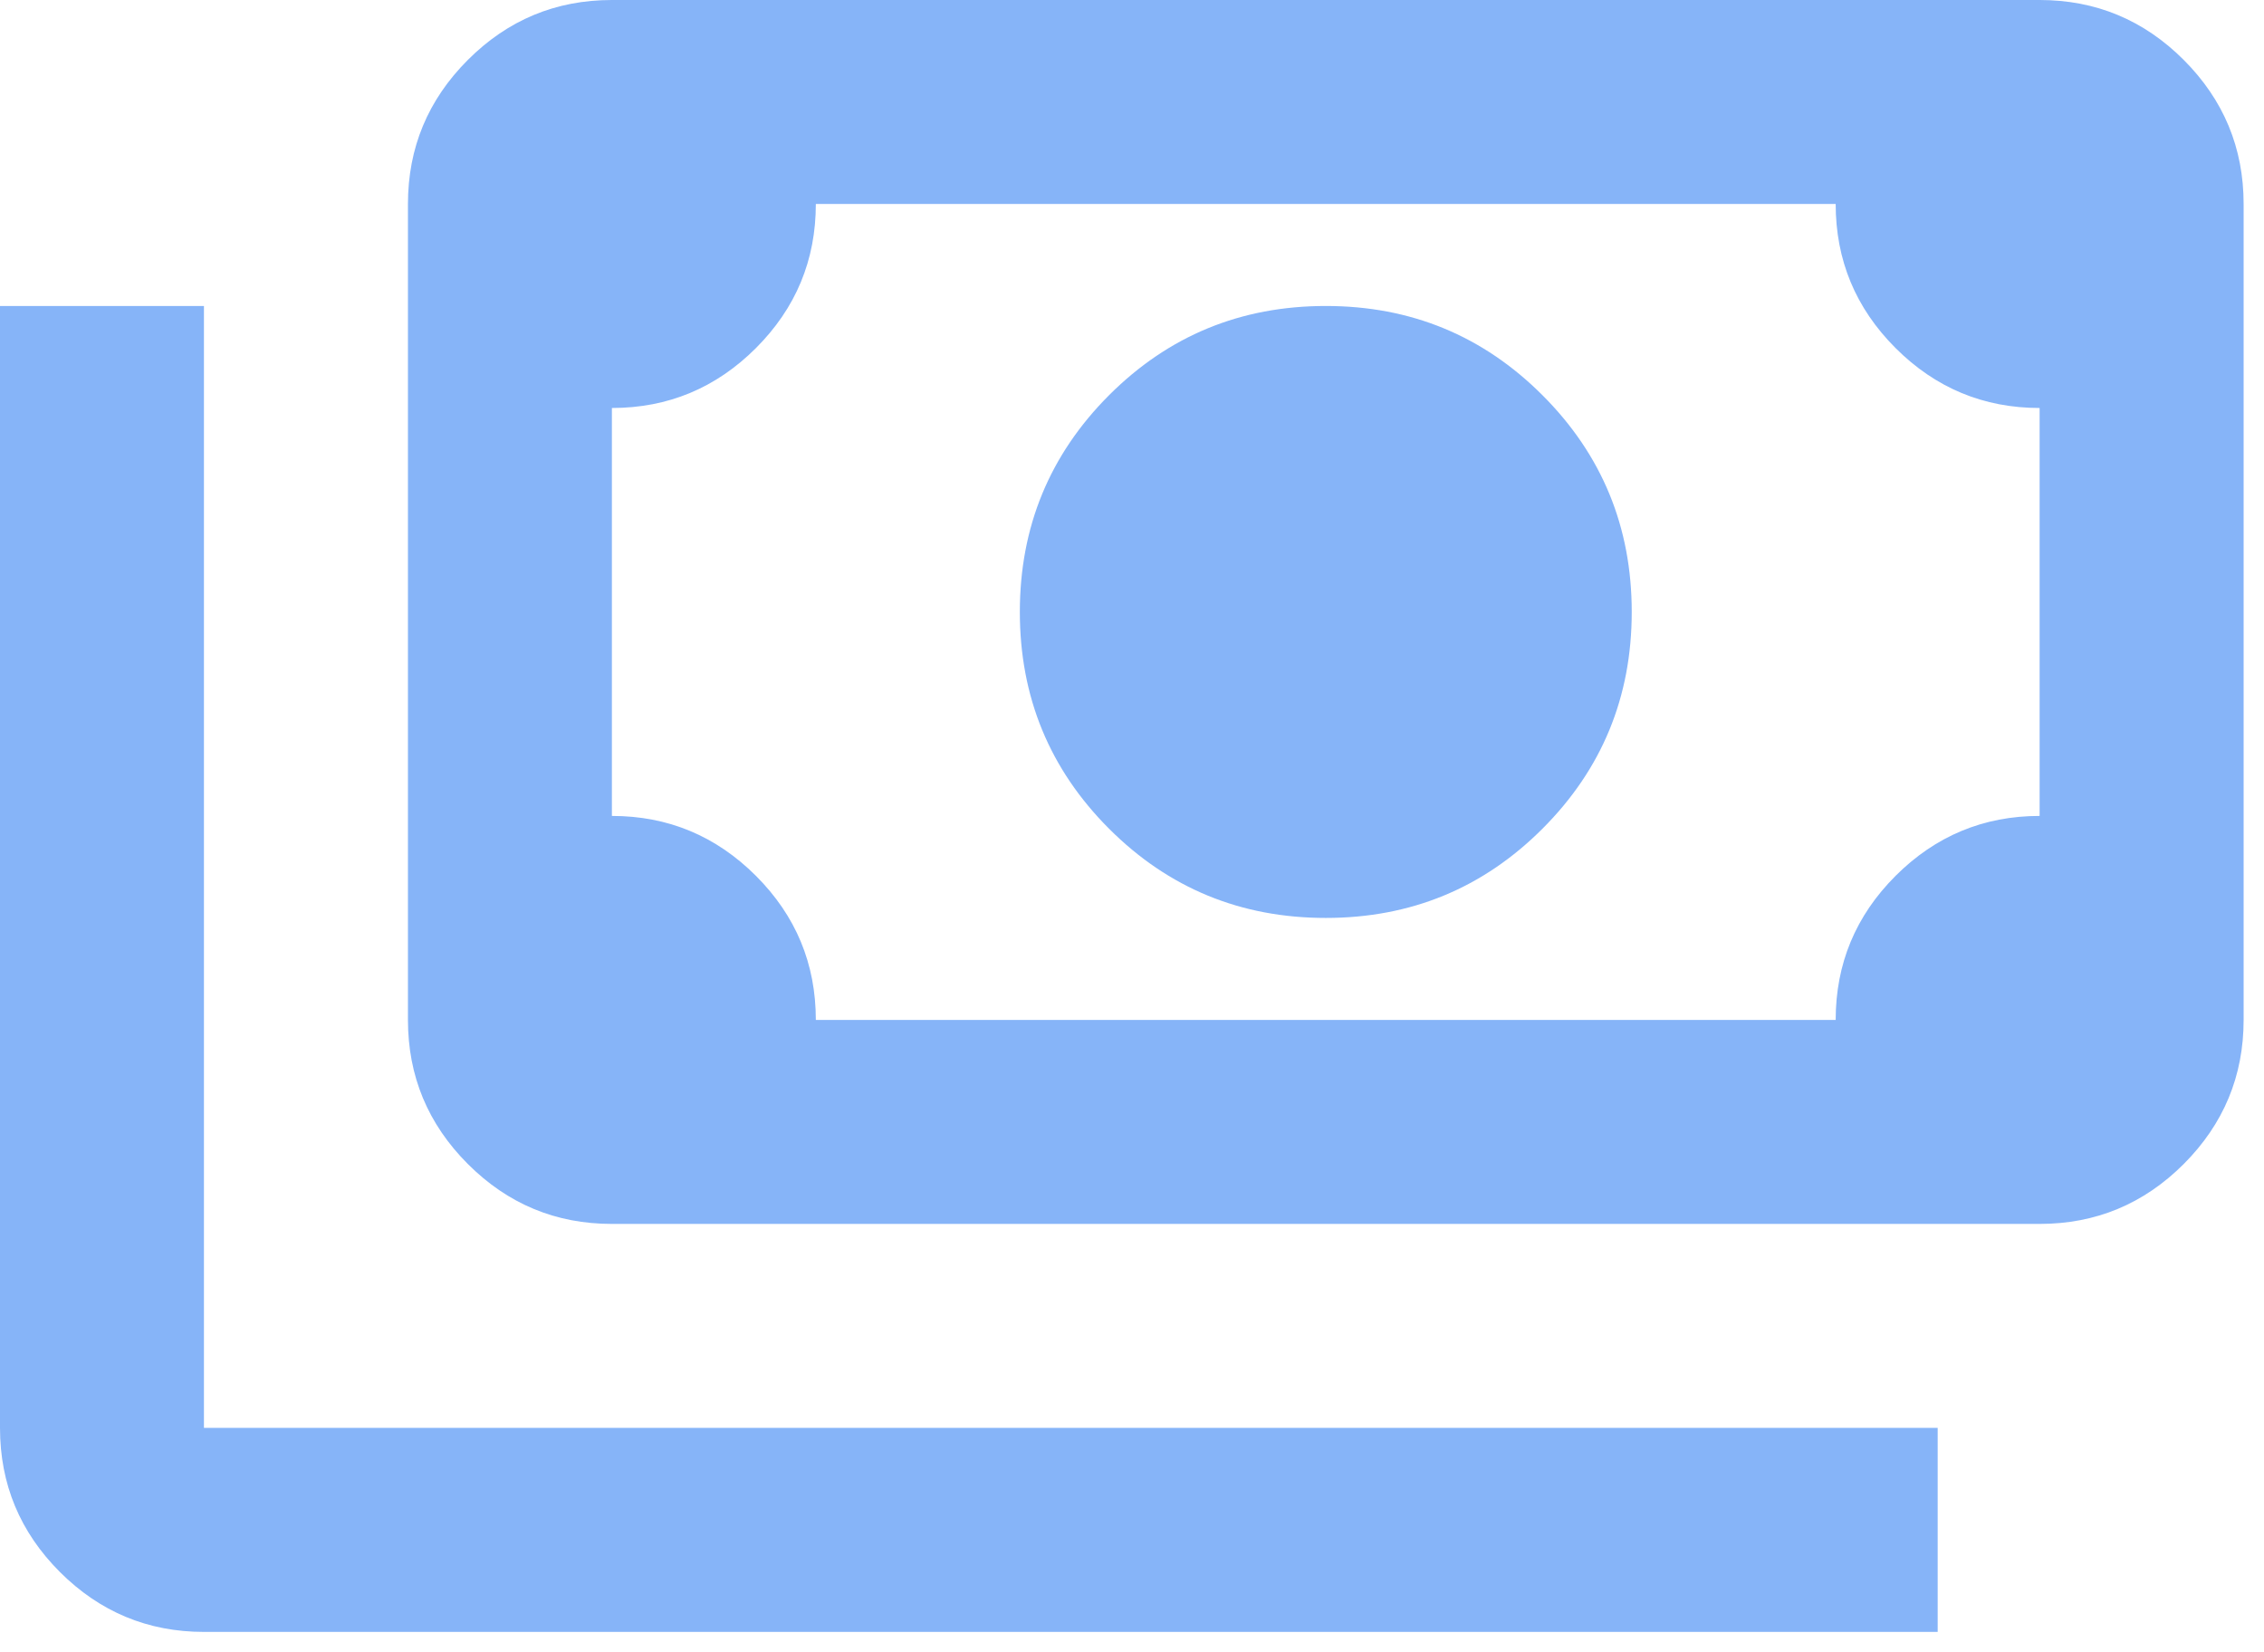 <svg width="37" height="27" viewBox="0 0 37 27" fill="none" xmlns="http://www.w3.org/2000/svg">
<path d="M21.667 15C20.278 15 19.097 14.514 18.125 13.542C17.153 12.569 16.667 11.389 16.667 10C16.667 8.611 17.153 7.431 18.125 6.458C19.097 5.486 20.278 5 21.667 5C23.056 5 24.236 5.486 25.208 6.458C26.181 7.431 26.667 8.611 26.667 10C26.667 11.389 26.181 12.569 25.208 13.542C24.236 14.514 23.056 15 21.667 15ZM10 20C9.083 20 8.299 19.674 7.646 19.021C6.993 18.368 6.667 17.583 6.667 16.667V3.333C6.667 2.417 6.993 1.632 7.646 0.979C8.299 0.326 9.083 0 10 0H33.333C34.25 0 35.035 0.326 35.688 0.979C36.34 1.632 36.667 2.417 36.667 3.333V16.667C36.667 17.583 36.34 18.368 35.688 19.021C35.035 19.674 34.25 20 33.333 20H10ZM13.333 16.667H30C30 15.75 30.326 14.965 30.979 14.312C31.632 13.66 32.417 13.333 33.333 13.333V6.667C32.417 6.667 31.632 6.34 30.979 5.688C30.326 5.035 30 4.25 30 3.333H13.333C13.333 4.25 13.007 5.035 12.354 5.688C11.701 6.34 10.917 6.667 10 6.667V13.333C10.917 13.333 11.701 13.66 12.354 14.312C13.007 14.965 13.333 15.75 13.333 16.667ZM31.667 26.667H3.333C2.417 26.667 1.632 26.34 0.979 25.688C0.326 25.035 0 24.25 0 23.333V5H3.333V23.333H31.667V26.667Z" fill="#86B4F8"/>
</svg>
